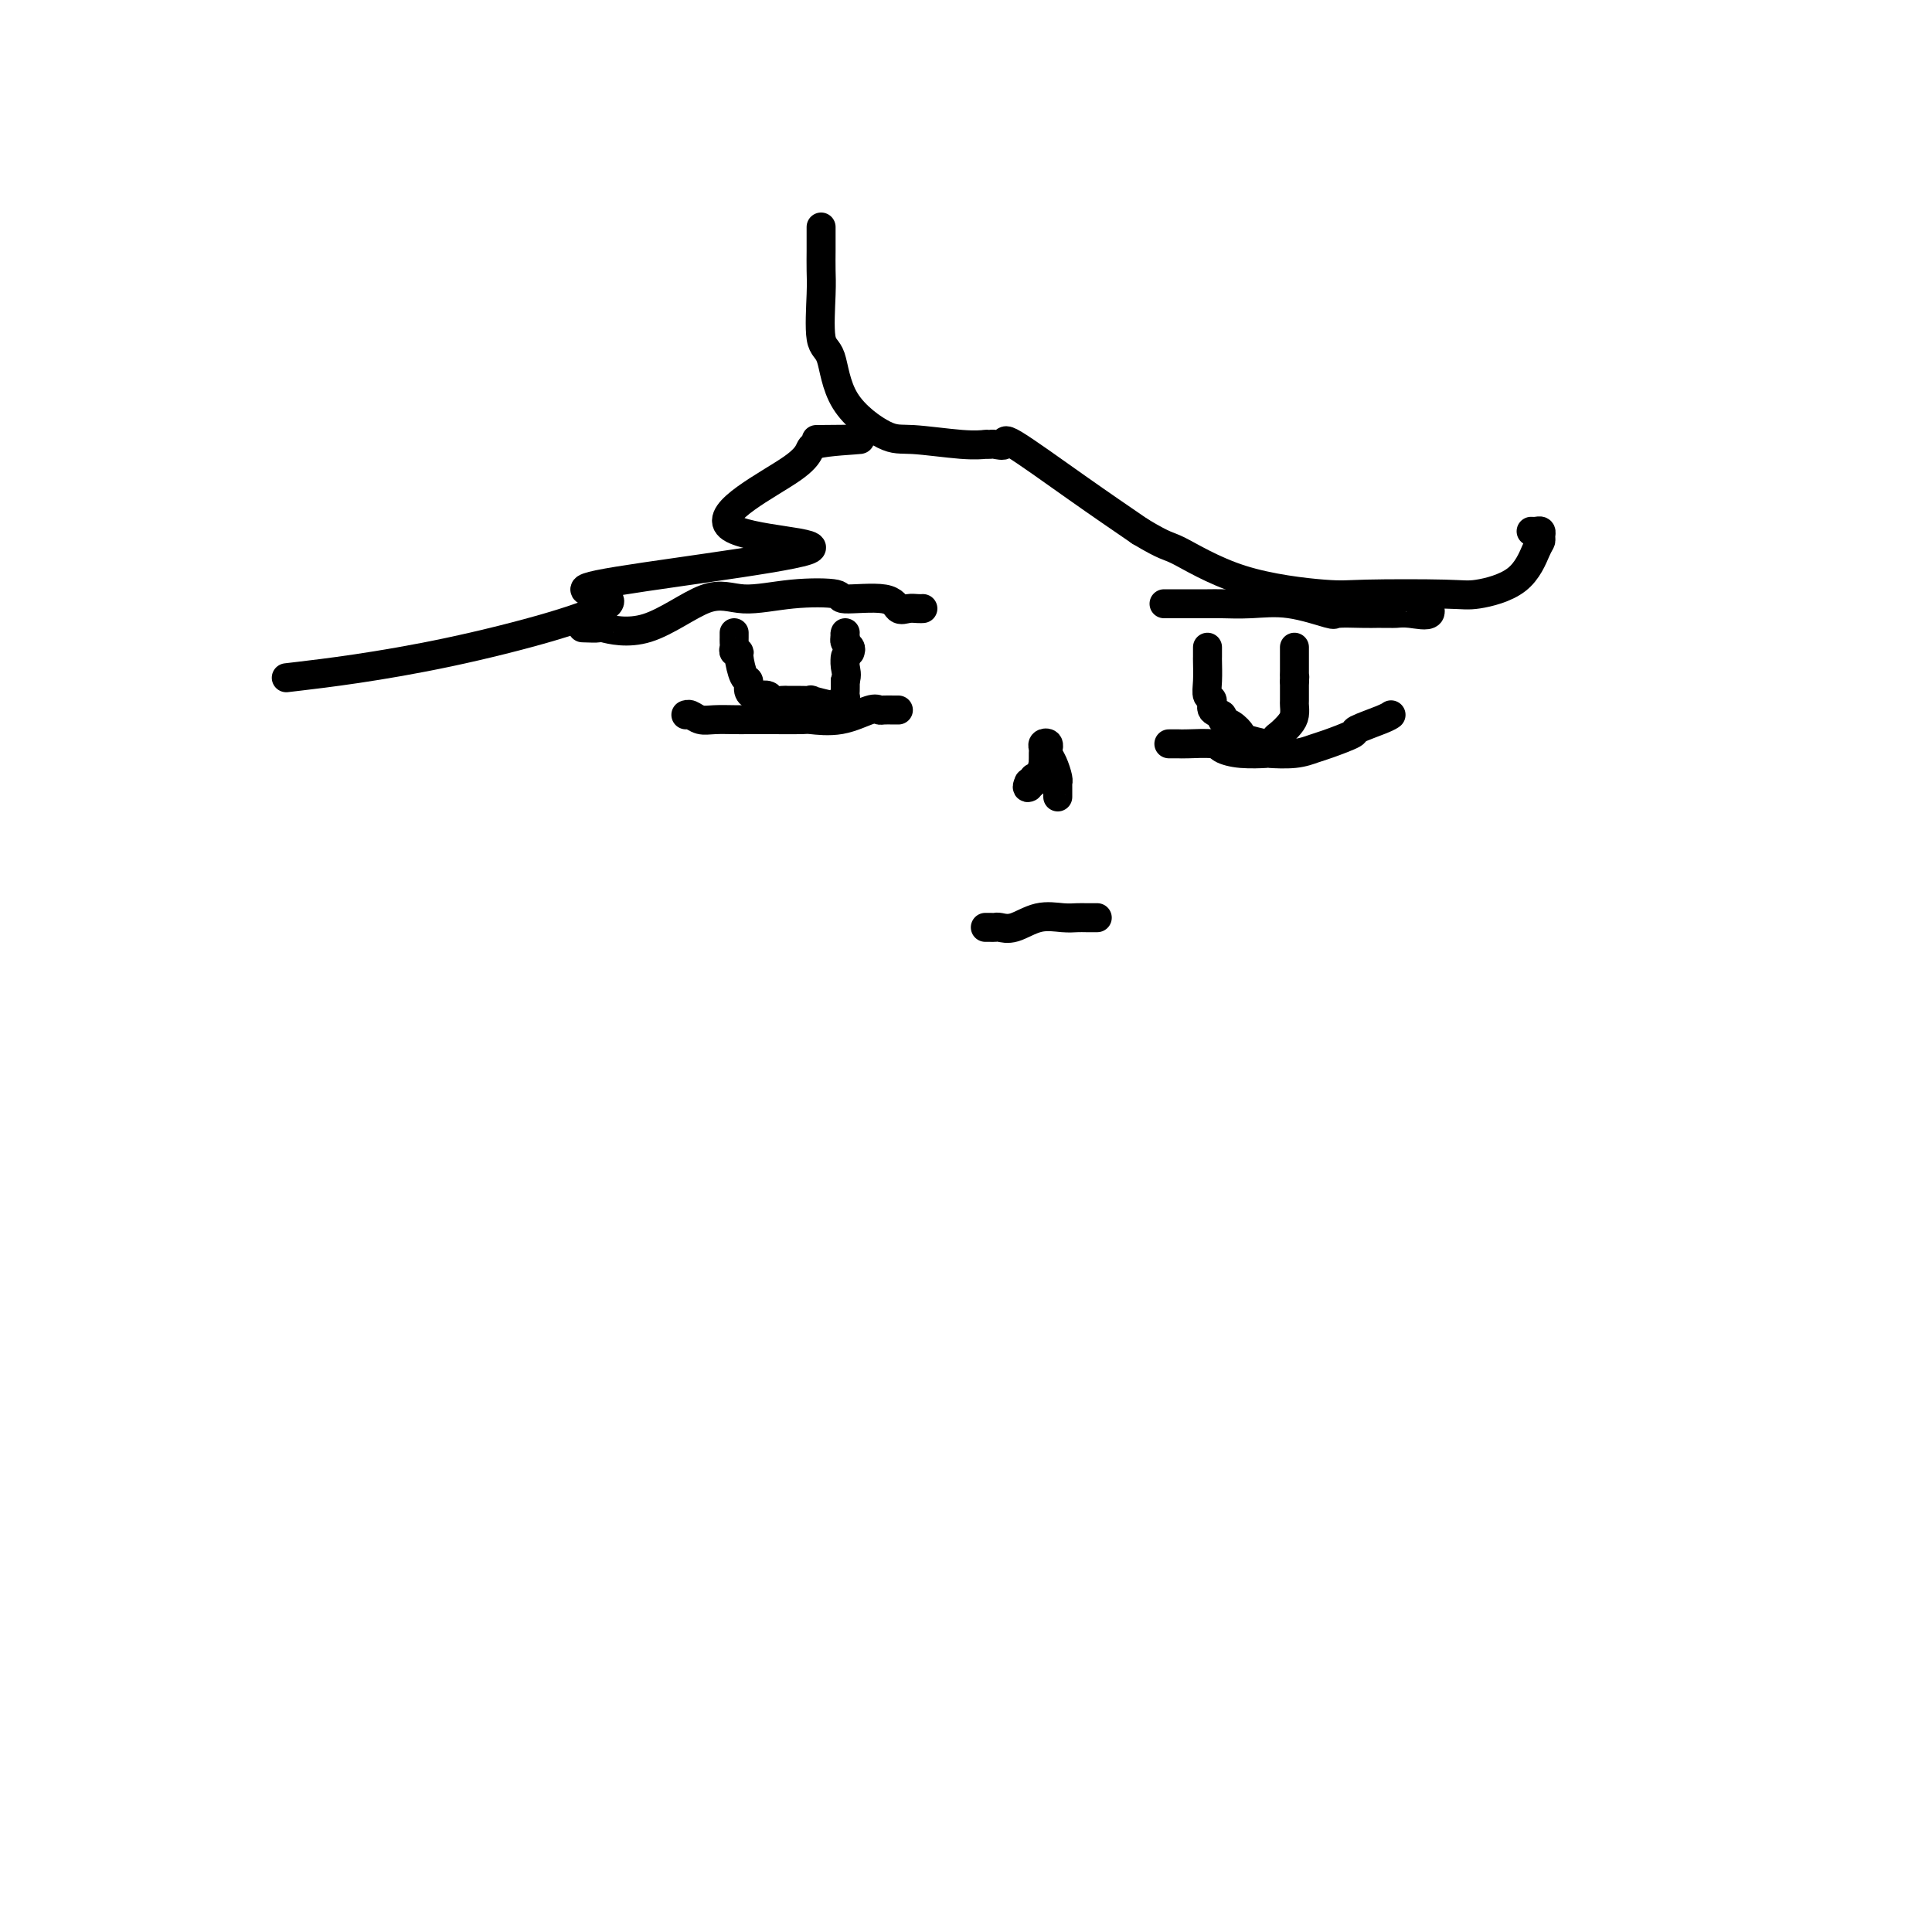 <svg viewBox='0 0 400 400' version='1.1' xmlns='http://www.w3.org/2000/svg' xmlns:xlink='http://www.w3.org/1999/xlink'><g fill='none' stroke='#000000' stroke-width='6' stroke-linecap='round' stroke-linejoin='round'><path d='M241,125c0.756,0.000 1.512,0.001 2,0c0.488,-0.001 0.710,-0.002 2,0c1.290,0.002 3.650,0.008 5,0c1.350,-0.008 1.692,-0.030 3,0c1.308,0.030 3.582,0.113 6,0c2.418,-0.113 4.981,-0.423 8,0c3.019,0.423 6.495,1.577 8,2c1.505,0.423 1.038,0.113 2,0c0.962,-0.113 3.354,-0.030 5,0c1.646,0.030 2.548,0.008 3,0c0.452,-0.008 0.454,-0.003 1,0c0.546,0.003 1.637,0.004 2,0c0.363,-0.004 -0.001,-0.012 0,0c0.001,0.012 0.368,0.045 1,0c0.632,-0.045 1.530,-0.167 3,0c1.470,0.167 3.511,0.622 4,0c0.489,-0.622 -0.575,-2.321 -1,-3c-0.425,-0.679 -0.213,-0.340 0,0'/><path d='M242,154c0.332,0.002 0.664,0.003 1,0c0.336,-0.003 0.674,-0.011 1,0c0.326,0.011 0.638,0.042 2,0c1.362,-0.042 3.772,-0.155 5,0c1.228,0.155 1.272,0.578 2,1c0.728,0.422 2.138,0.842 4,1c1.862,0.158 4.176,0.055 5,0c0.824,-0.055 0.159,-0.060 1,0c0.841,0.060 3.187,0.186 5,0c1.813,-0.186 3.091,-0.683 4,-1c0.909,-0.317 1.449,-0.453 3,-1c1.551,-0.547 4.115,-1.506 5,-2c0.885,-0.494 0.093,-0.524 1,-1c0.907,-0.476 3.513,-1.397 5,-2c1.487,-0.603 1.853,-0.886 2,-1c0.147,-0.114 0.073,-0.057 0,0'/><path d='M250,134c0.003,0.830 0.005,1.660 0,2c-0.005,0.340 -0.018,0.189 0,1c0.018,0.811 0.065,2.584 0,4c-0.065,1.416 -0.243,2.474 0,3c0.243,0.526 0.908,0.521 1,1c0.092,0.479 -0.388,1.442 0,2c0.388,0.558 1.645,0.713 2,1c0.355,0.287 -0.192,0.708 0,1c0.192,0.292 1.122,0.456 2,1c0.878,0.544 1.703,1.467 2,2c0.297,0.533 0.065,0.676 1,1c0.935,0.324 3.037,0.831 4,1c0.963,0.169 0.786,0.001 1,0c0.214,-0.001 0.817,0.166 1,0c0.183,-0.166 -0.056,-0.665 0,-1c0.056,-0.335 0.407,-0.507 1,-1c0.593,-0.493 1.427,-1.306 2,-2c0.573,-0.694 0.886,-1.268 1,-2c0.114,-0.732 0.031,-1.620 0,-2c-0.031,-0.380 -0.009,-0.251 0,-1c0.009,-0.749 0.004,-2.374 0,-4'/><path d='M268,141c0.155,-1.604 0.041,-1.113 0,-1c-0.041,0.113 -0.011,-0.152 0,-1c0.011,-0.848 0.003,-2.279 0,-3c-0.003,-0.721 -0.001,-0.733 0,-1c0.001,-0.267 0.000,-0.791 0,-1c-0.000,-0.209 -0.000,-0.105 0,0'/><path d='M191,126c0.067,-0.004 0.134,-0.009 0,0c-0.134,0.009 -0.468,0.031 -1,0c-0.532,-0.031 -1.260,-0.117 -2,0c-0.740,0.117 -1.492,0.436 -2,0c-0.508,-0.436 -0.774,-1.628 -3,-2c-2.226,-0.372 -6.413,0.076 -8,0c-1.587,-0.076 -0.573,-0.677 -2,-1c-1.427,-0.323 -5.295,-0.367 -9,0c-3.705,0.367 -7.249,1.146 -10,1c-2.751,-0.146 -4.710,-1.216 -8,0c-3.290,1.216 -7.912,4.718 -12,6c-4.088,1.282 -7.642,0.344 -9,0c-1.358,-0.344 -0.519,-0.093 -1,0c-0.481,0.093 -2.280,0.026 -3,0c-0.720,-0.026 -0.360,-0.013 0,0'/><path d='M186,147c-0.220,0.004 -0.440,0.009 -1,0c-0.560,-0.009 -1.461,-0.031 -2,0c-0.539,0.031 -0.718,0.113 -1,0c-0.282,-0.113 -0.668,-0.423 -2,0c-1.332,0.423 -3.610,1.577 -6,2c-2.390,0.423 -4.893,0.113 -6,0c-1.107,-0.113 -0.817,-0.031 -2,0c-1.183,0.031 -3.839,0.009 -6,0c-2.161,-0.009 -3.825,-0.006 -5,0c-1.175,0.006 -1.860,0.016 -3,0c-1.140,-0.016 -2.737,-0.057 -4,0c-1.263,0.057 -2.194,0.211 -3,0c-0.806,-0.211 -1.486,-0.788 -2,-1c-0.514,-0.212 -0.861,-0.061 -1,0c-0.139,0.061 -0.069,0.030 0,0'/><path d='M152,131c0.002,0.332 0.005,0.663 0,1c-0.005,0.337 -0.016,0.679 0,1c0.016,0.321 0.060,0.622 0,1c-0.060,0.378 -0.222,0.831 0,1c0.222,0.169 0.829,0.052 1,0c0.171,-0.052 -0.095,-0.038 0,1c0.095,1.038 0.549,3.102 1,4c0.451,0.898 0.898,0.632 1,1c0.102,0.368 -0.143,1.370 0,2c0.143,0.630 0.672,0.887 1,1c0.328,0.113 0.455,0.083 1,0c0.545,-0.083 1.509,-0.218 2,0c0.491,0.218 0.508,0.791 1,1c0.492,0.209 1.459,0.055 2,0c0.541,-0.055 0.657,-0.011 1,0c0.343,0.011 0.914,-0.011 2,0c1.086,0.011 2.687,0.057 3,0c0.313,-0.057 -0.663,-0.215 0,0c0.663,0.215 2.966,0.805 4,1c1.034,0.195 0.799,-0.003 1,0c0.201,0.003 0.839,0.209 1,0c0.161,-0.209 -0.153,-0.832 0,-1c0.153,-0.168 0.773,0.120 1,0c0.227,-0.120 0.061,-0.648 0,-1c-0.061,-0.352 -0.017,-0.529 0,-1c0.017,-0.471 0.009,-1.235 0,-2'/><path d='M175,141c0.464,-1.316 0.124,-2.105 0,-3c-0.124,-0.895 -0.033,-1.895 0,-2c0.033,-0.105 0.010,0.684 0,1c-0.010,0.316 -0.005,0.158 0,0'/><path d='M176,135c0.111,-0.333 0.222,-0.667 0,-1c-0.222,-0.333 -0.778,-0.667 -1,-1c-0.222,-0.333 -0.111,-0.667 0,-1'/><path d='M175,132c-0.155,-0.690 -0.042,-0.917 0,-1c0.042,-0.083 0.012,-0.024 0,0c-0.012,0.024 -0.006,0.012 0,0'/><path d='M219,165c0.000,-0.340 0.001,-0.681 0,-1c-0.001,-0.319 -0.003,-0.617 0,-1c0.003,-0.383 0.011,-0.851 0,-1c-0.011,-0.149 -0.041,0.023 0,0c0.041,-0.023 0.154,-0.240 0,-1c-0.154,-0.760 -0.576,-2.064 -1,-3c-0.424,-0.936 -0.849,-1.506 -1,-2c-0.151,-0.494 -0.026,-0.914 0,-1c0.026,-0.086 -0.046,0.162 0,0c0.046,-0.162 0.208,-0.734 0,-1c-0.208,-0.266 -0.788,-0.224 -1,0c-0.212,0.224 -0.056,0.631 0,1c0.056,0.369 0.012,0.699 0,1c-0.012,0.301 0.007,0.573 0,1c-0.007,0.427 -0.040,1.008 0,1c0.040,-0.008 0.151,-0.604 0,0c-0.151,0.604 -0.566,2.409 -1,3c-0.434,0.591 -0.886,-0.033 -1,0c-0.114,0.033 0.110,0.724 0,1c-0.110,0.276 -0.555,0.138 -1,0'/><path d='M213,162c-0.622,1.311 -0.178,1.089 0,1c0.178,-0.089 0.089,-0.044 0,0'/><path d='M204,192c0.324,-0.004 0.647,-0.009 1,0c0.353,0.009 0.734,0.031 1,0c0.266,-0.031 0.417,-0.113 1,0c0.583,0.113 1.598,0.423 3,0c1.402,-0.423 3.192,-1.577 5,-2c1.808,-0.423 3.634,-0.113 5,0c1.366,0.113 2.273,0.030 3,0c0.727,-0.030 1.273,-0.008 2,0c0.727,0.008 1.636,0.002 2,0c0.364,-0.002 0.182,-0.001 0,0'/><path d='M170,47c-0.000,0.474 -0.000,0.948 0,1c0.000,0.052 0.000,-0.319 0,0c-0.000,0.319 -0.002,1.329 0,2c0.002,0.671 0.007,1.003 0,2c-0.007,0.997 -0.026,2.658 0,4c0.026,1.342 0.096,2.364 0,5c-0.096,2.636 -0.359,6.887 0,9c0.359,2.113 1.341,2.086 2,4c0.659,1.914 0.997,5.767 3,9c2.003,3.233 5.672,5.847 8,7c2.328,1.153 3.317,0.845 6,1c2.683,0.155 7.062,0.774 10,1c2.938,0.226 4.435,0.060 5,0c0.565,-0.060 0.198,-0.014 0,0c-0.198,0.014 -0.228,-0.003 0,0c0.228,0.003 0.712,0.028 1,0c0.288,-0.028 0.378,-0.107 1,0c0.622,0.107 1.775,0.400 2,0c0.225,-0.400 -0.478,-1.492 2,0c2.478,1.492 8.137,5.569 13,9c4.863,3.431 8.932,6.215 13,9'/><path d='M236,110c5.609,3.375 5.631,2.813 8,4c2.369,1.187 7.084,4.123 13,6c5.916,1.877 13.034,2.693 17,3c3.966,0.307 4.782,0.104 9,0c4.218,-0.104 11.838,-0.108 16,0c4.162,0.108 4.866,0.327 7,0c2.134,-0.327 5.697,-1.202 8,-3c2.303,-1.798 3.346,-4.520 4,-6c0.654,-1.480 0.918,-1.717 1,-2c0.082,-0.283 -0.017,-0.612 0,-1c0.017,-0.388 0.149,-0.836 0,-1c-0.149,-0.164 -0.579,-0.044 -1,0c-0.421,0.044 -0.835,0.013 -1,0c-0.165,-0.013 -0.083,-0.006 0,0'/><path d='M169,91c4.838,-0.052 9.677,-0.104 9,0c-0.677,0.104 -6.869,0.364 -9,1c-2.131,0.636 -0.202,1.647 -5,5c-4.798,3.353 -16.322,9.047 -13,12c3.322,2.953 21.492,3.167 16,5c-5.492,1.833 -34.646,5.287 -43,7c-8.354,1.713 4.091,1.686 2,4c-2.091,2.314 -18.717,6.969 -33,10c-14.283,3.031 -26.224,4.437 -31,5c-4.776,0.563 -2.388,0.281 0,0'/></g>
</svg>
